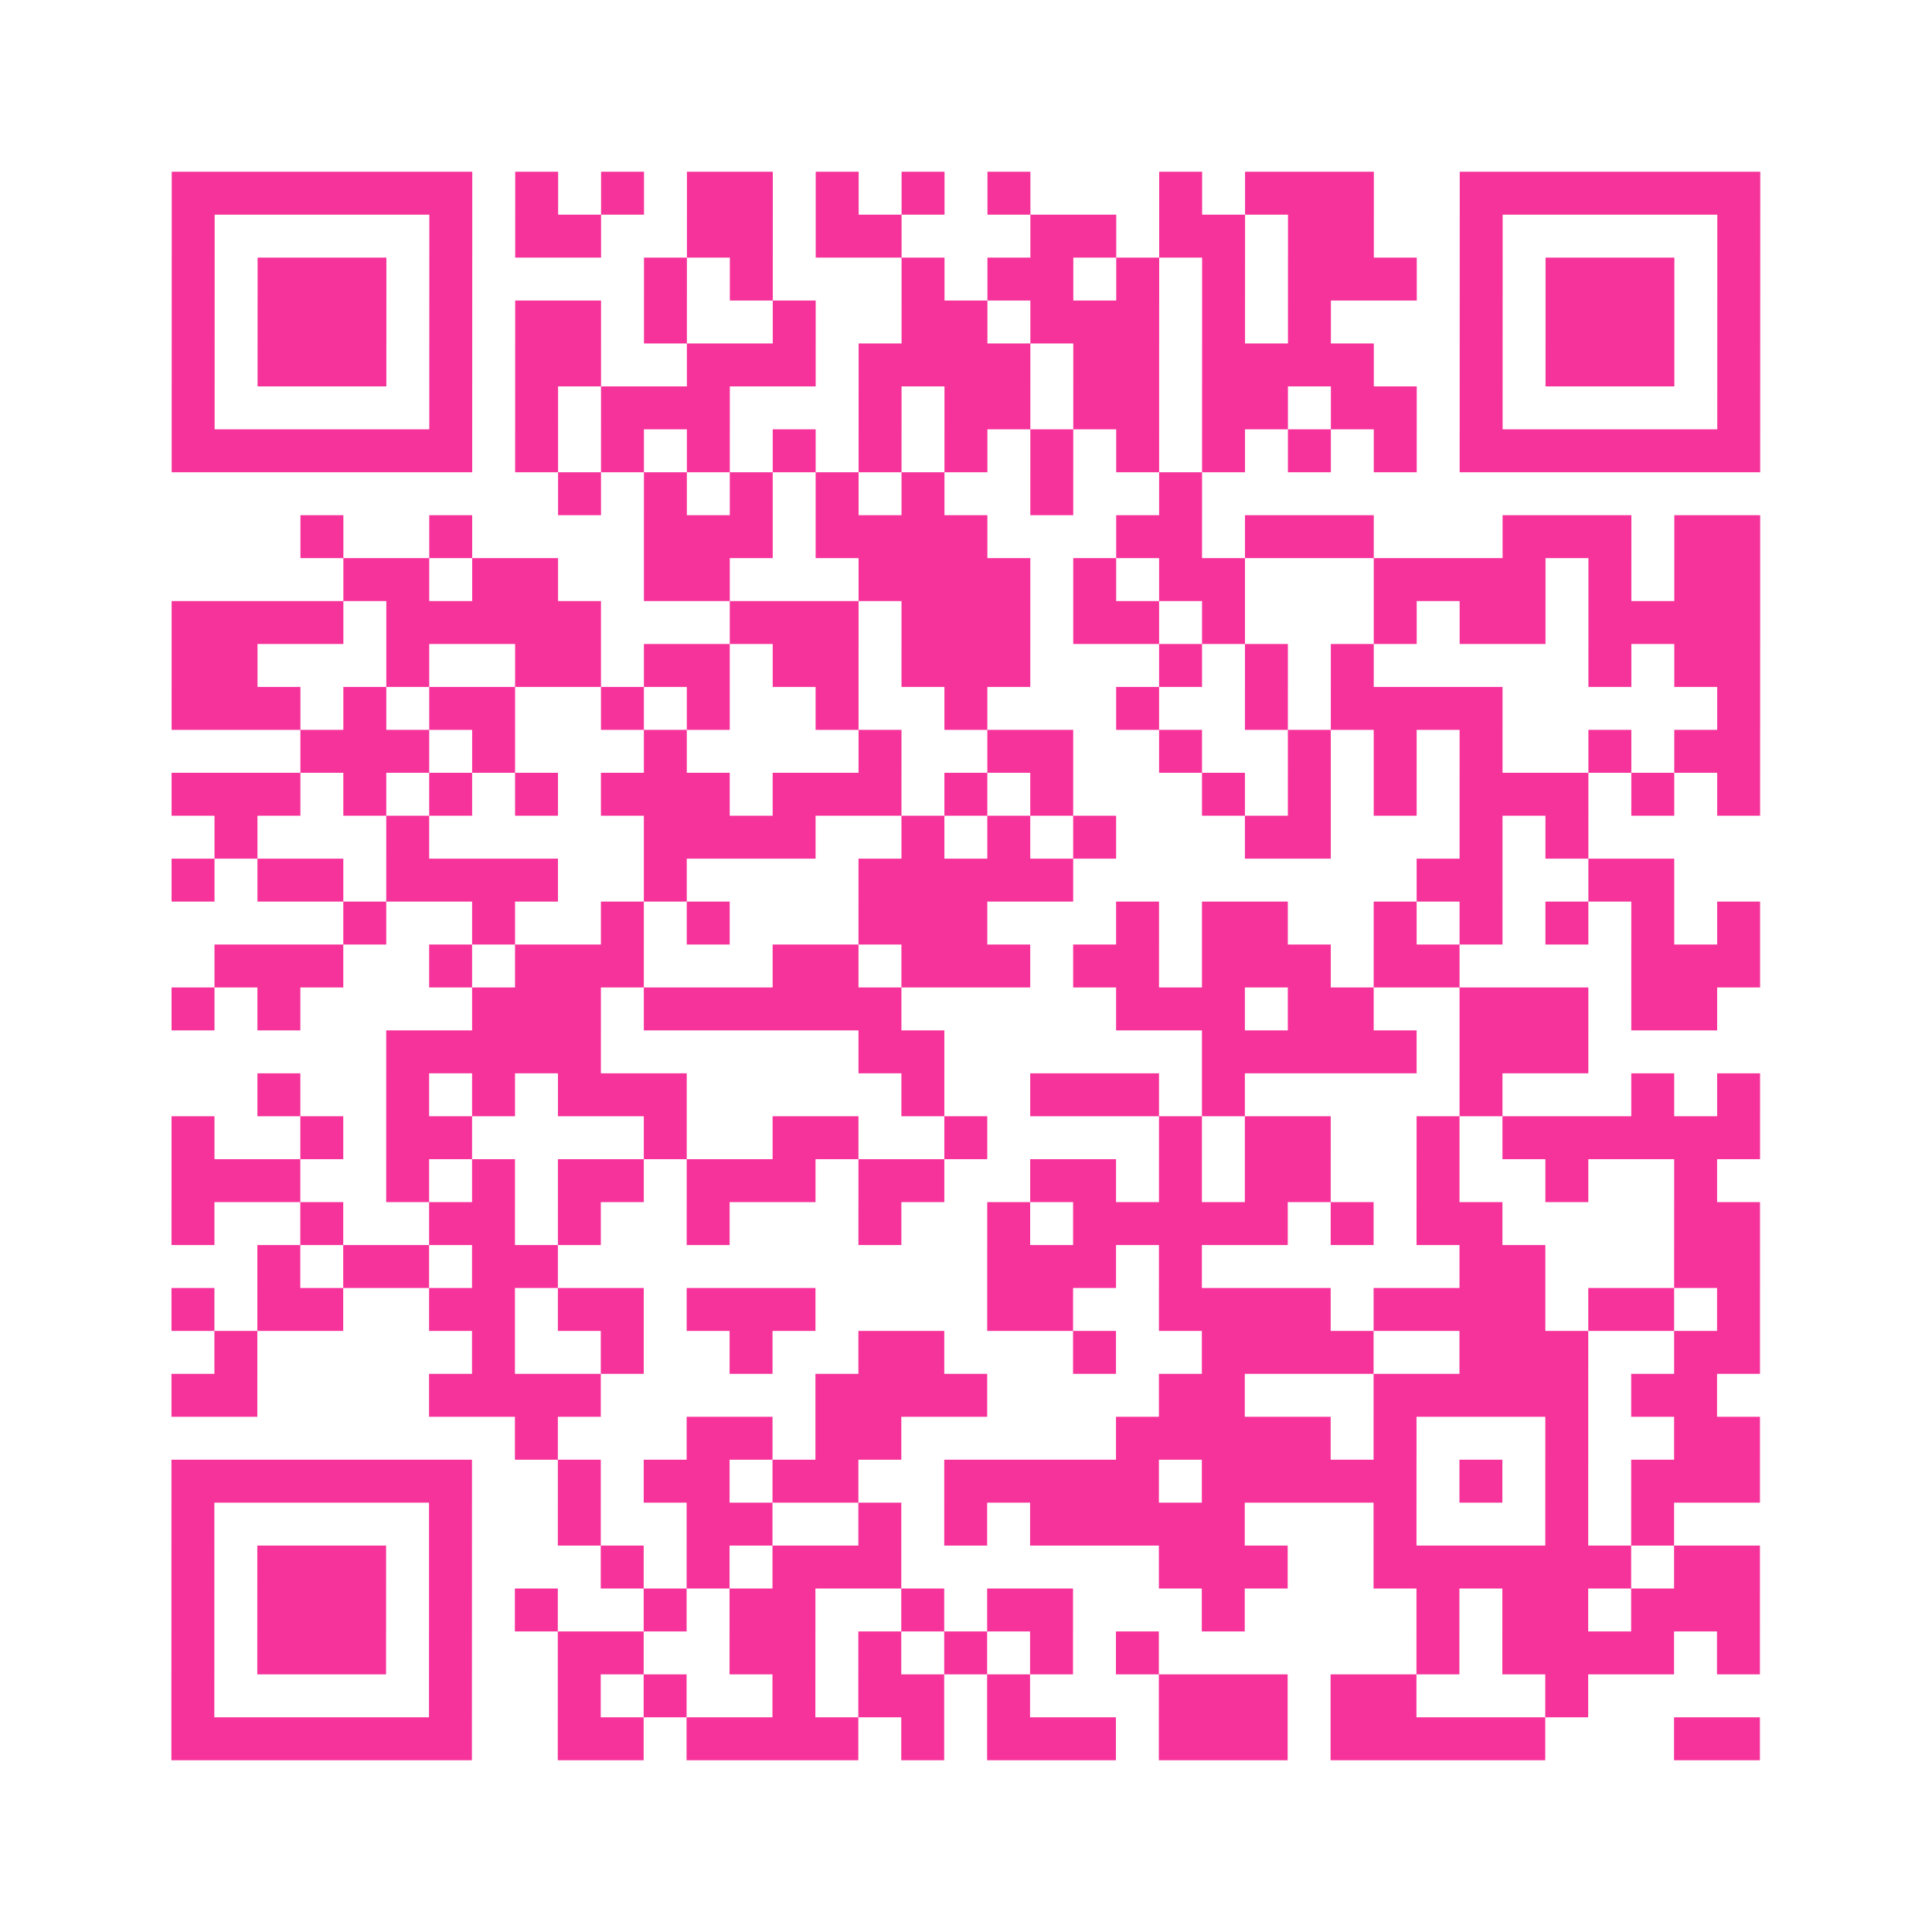 <?xml version="1.0" encoding="UTF-8"?>
<svg xmlns="http://www.w3.org/2000/svg" viewBox="0 0 45 45" class="pyqrcode"><path fill="transparent" d="M0 0h45v45h-45z"/><path stroke="#f6339b" class="pyqrline" d="M4 4.5h7m1 0h1m1 0h1m1 0h2m1 0h1m1 0h1m1 0h1m3 0h1m1 0h3m2 0h7m-37 1h1m5 0h1m1 0h2m2 0h2m1 0h2m3 0h2m1 0h2m1 0h2m2 0h1m5 0h1m-37 1h1m1 0h3m1 0h1m4 0h1m1 0h1m3 0h1m1 0h2m1 0h1m1 0h1m1 0h3m1 0h1m1 0h3m1 0h1m-37 1h1m1 0h3m1 0h1m1 0h2m1 0h1m2 0h1m2 0h2m1 0h3m1 0h1m1 0h1m3 0h1m1 0h3m1 0h1m-37 1h1m1 0h3m1 0h1m1 0h2m2 0h3m1 0h4m1 0h2m1 0h4m2 0h1m1 0h3m1 0h1m-37 1h1m5 0h1m1 0h1m1 0h3m3 0h1m1 0h2m1 0h2m1 0h2m1 0h2m1 0h1m5 0h1m-37 1h7m1 0h1m1 0h1m1 0h1m1 0h1m1 0h1m1 0h1m1 0h1m1 0h1m1 0h1m1 0h1m1 0h1m1 0h7m-28 1h1m1 0h1m1 0h1m1 0h1m1 0h1m2 0h1m2 0h1m-21 1h1m2 0h1m4 0h3m1 0h4m3 0h2m1 0h3m3 0h3m1 0h2m-33 1h2m1 0h2m2 0h2m3 0h4m1 0h1m1 0h2m3 0h4m1 0h1m1 0h2m-37 1h4m1 0h5m3 0h3m1 0h3m1 0h2m1 0h1m3 0h1m1 0h2m1 0h4m-37 1h2m3 0h1m2 0h2m1 0h2m1 0h2m1 0h3m3 0h1m1 0h1m1 0h1m5 0h1m1 0h2m-37 1h3m1 0h1m1 0h2m2 0h1m1 0h1m2 0h1m2 0h1m3 0h1m2 0h1m1 0h4m5 0h1m-34 1h3m1 0h1m3 0h1m4 0h1m2 0h2m2 0h1m2 0h1m1 0h1m1 0h1m2 0h1m1 0h2m-37 1h3m1 0h1m1 0h1m1 0h1m1 0h3m1 0h3m1 0h1m1 0h1m3 0h1m1 0h1m1 0h1m1 0h3m1 0h1m1 0h1m-36 1h1m3 0h1m5 0h4m2 0h1m1 0h1m1 0h1m3 0h2m3 0h1m1 0h1m-33 1h1m1 0h2m1 0h4m2 0h1m4 0h5m8 0h2m2 0h2m-31 1h1m2 0h1m2 0h1m1 0h1m3 0h3m3 0h1m1 0h2m2 0h1m1 0h1m1 0h1m1 0h1m1 0h1m-36 1h3m2 0h1m1 0h3m3 0h2m1 0h3m1 0h2m1 0h3m1 0h2m4 0h3m-37 1h1m1 0h1m4 0h3m1 0h6m5 0h3m1 0h2m2 0h3m1 0h2m-31 1h5m6 0h2m6 0h5m1 0h3m-31 1h1m2 0h1m1 0h1m1 0h3m5 0h1m2 0h3m1 0h1m5 0h1m3 0h1m1 0h1m-37 1h1m2 0h1m1 0h2m4 0h1m2 0h2m2 0h1m4 0h1m1 0h2m2 0h1m1 0h6m-37 1h3m2 0h1m1 0h1m1 0h2m1 0h3m1 0h2m2 0h2m1 0h1m1 0h2m2 0h1m2 0h1m2 0h1m-36 1h1m2 0h1m2 0h2m1 0h1m2 0h1m3 0h1m2 0h1m1 0h5m1 0h1m1 0h2m4 0h2m-35 1h1m1 0h2m1 0h2m10 0h3m1 0h1m6 0h2m3 0h2m-37 1h1m1 0h2m2 0h2m1 0h2m1 0h3m4 0h2m2 0h4m1 0h4m1 0h2m1 0h1m-36 1h1m5 0h1m2 0h1m2 0h1m2 0h2m3 0h1m2 0h4m2 0h3m2 0h2m-37 1h2m4 0h4m5 0h4m4 0h2m3 0h5m1 0h2m-28 1h1m3 0h2m1 0h2m5 0h5m1 0h1m3 0h1m2 0h2m-37 1h7m2 0h1m1 0h2m1 0h2m2 0h5m1 0h5m1 0h1m1 0h1m1 0h3m-37 1h1m5 0h1m2 0h1m2 0h2m2 0h1m1 0h1m1 0h5m3 0h1m3 0h1m1 0h1m-35 1h1m1 0h3m1 0h1m3 0h1m1 0h1m1 0h3m6 0h3m2 0h6m1 0h2m-37 1h1m1 0h3m1 0h1m1 0h1m2 0h1m1 0h2m2 0h1m1 0h2m3 0h1m4 0h1m1 0h2m1 0h3m-37 1h1m1 0h3m1 0h1m2 0h2m2 0h2m1 0h1m1 0h1m1 0h1m1 0h1m6 0h1m1 0h4m1 0h1m-37 1h1m5 0h1m2 0h1m1 0h1m2 0h1m1 0h2m1 0h1m3 0h3m1 0h2m3 0h1m-33 1h7m2 0h2m1 0h4m1 0h1m1 0h3m1 0h3m1 0h5m3 0h2"/></svg>
